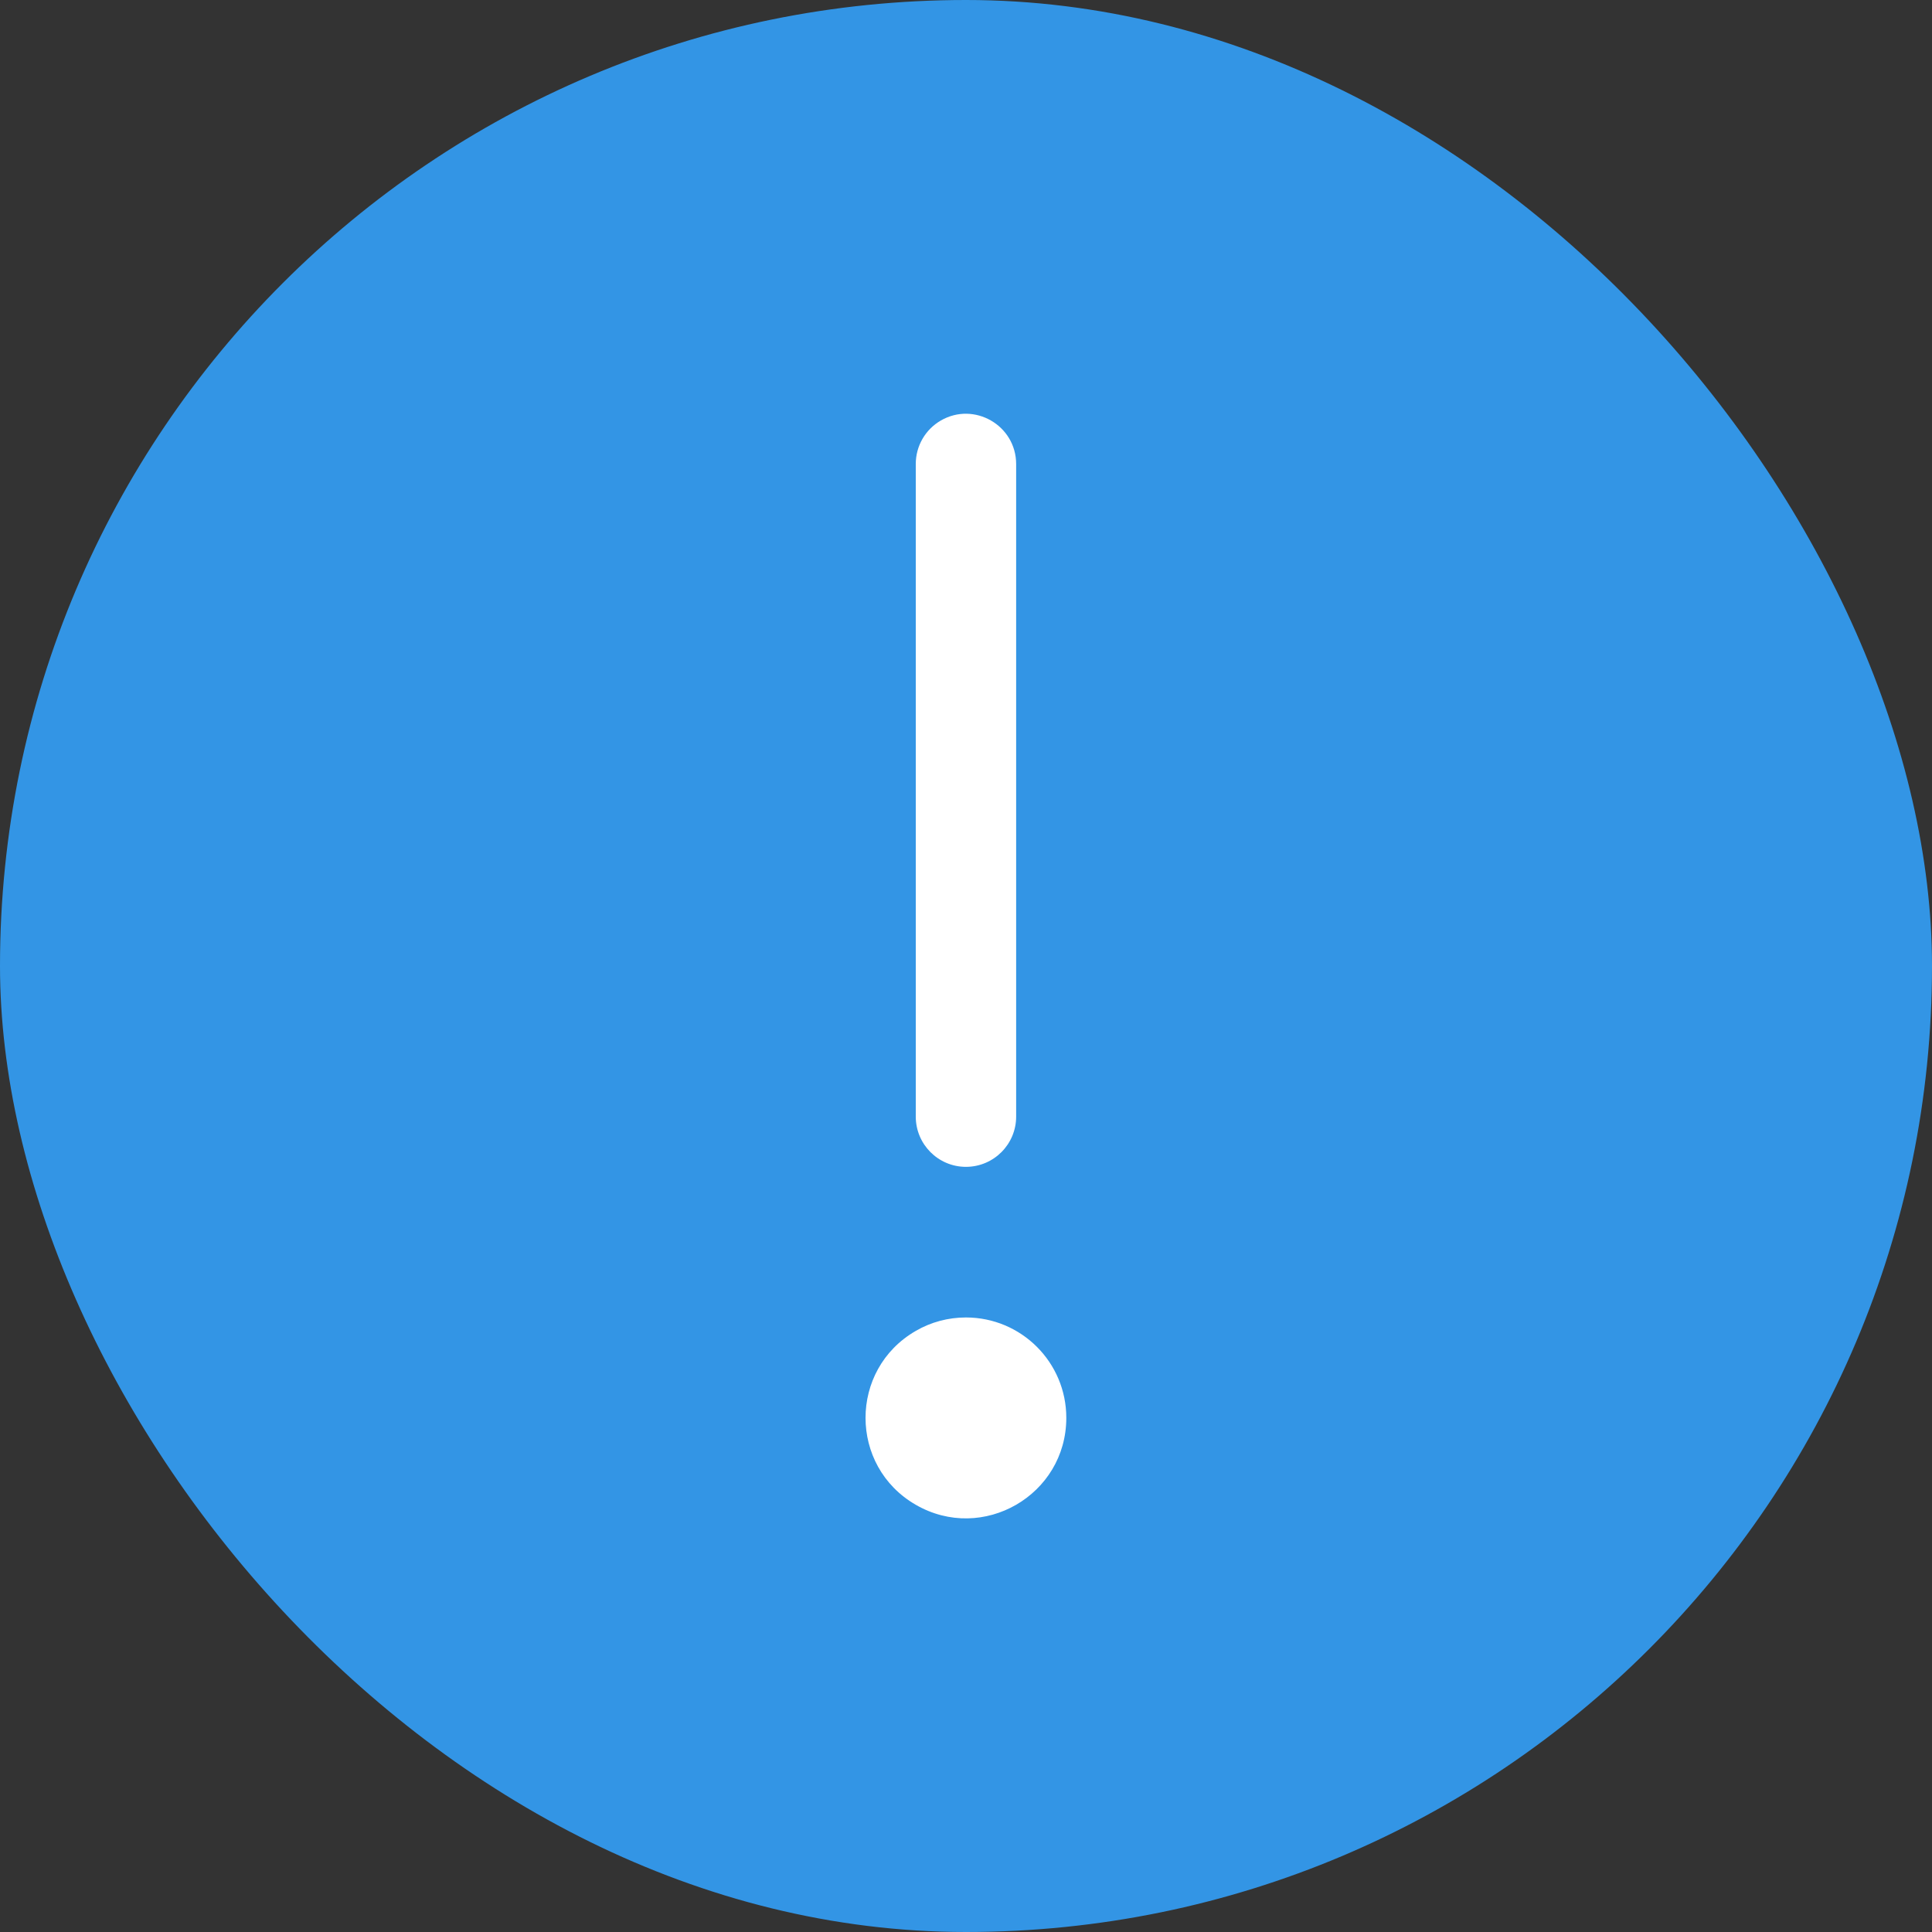 <svg width="24" height="24" viewBox="0 0 24 24" fill="none" xmlns="http://www.w3.org/2000/svg">
<rect x="0" y="0" width="24" height="24" fill="#333333" stroke="none"/>
<rect width="24" height="24" rx="12" fill="#3395E5"/>
<path d="M13.246 17.613C13.246 18.573 12.207 19.173 11.376 18.693C10.544 18.213 10.544 17.013 11.376 16.533C11.565 16.423 11.78 16.366 11.999 16.366C12.688 16.366 13.246 16.924 13.246 17.613ZM11.999 14.495C12.344 14.495 12.623 14.215 12.623 13.871V5.764C12.622 5.284 12.102 4.984 11.687 5.224C11.494 5.336 11.376 5.541 11.376 5.764V13.871C11.376 14.215 11.655 14.495 11.999 14.495Z" fill="white"/>
</svg>
